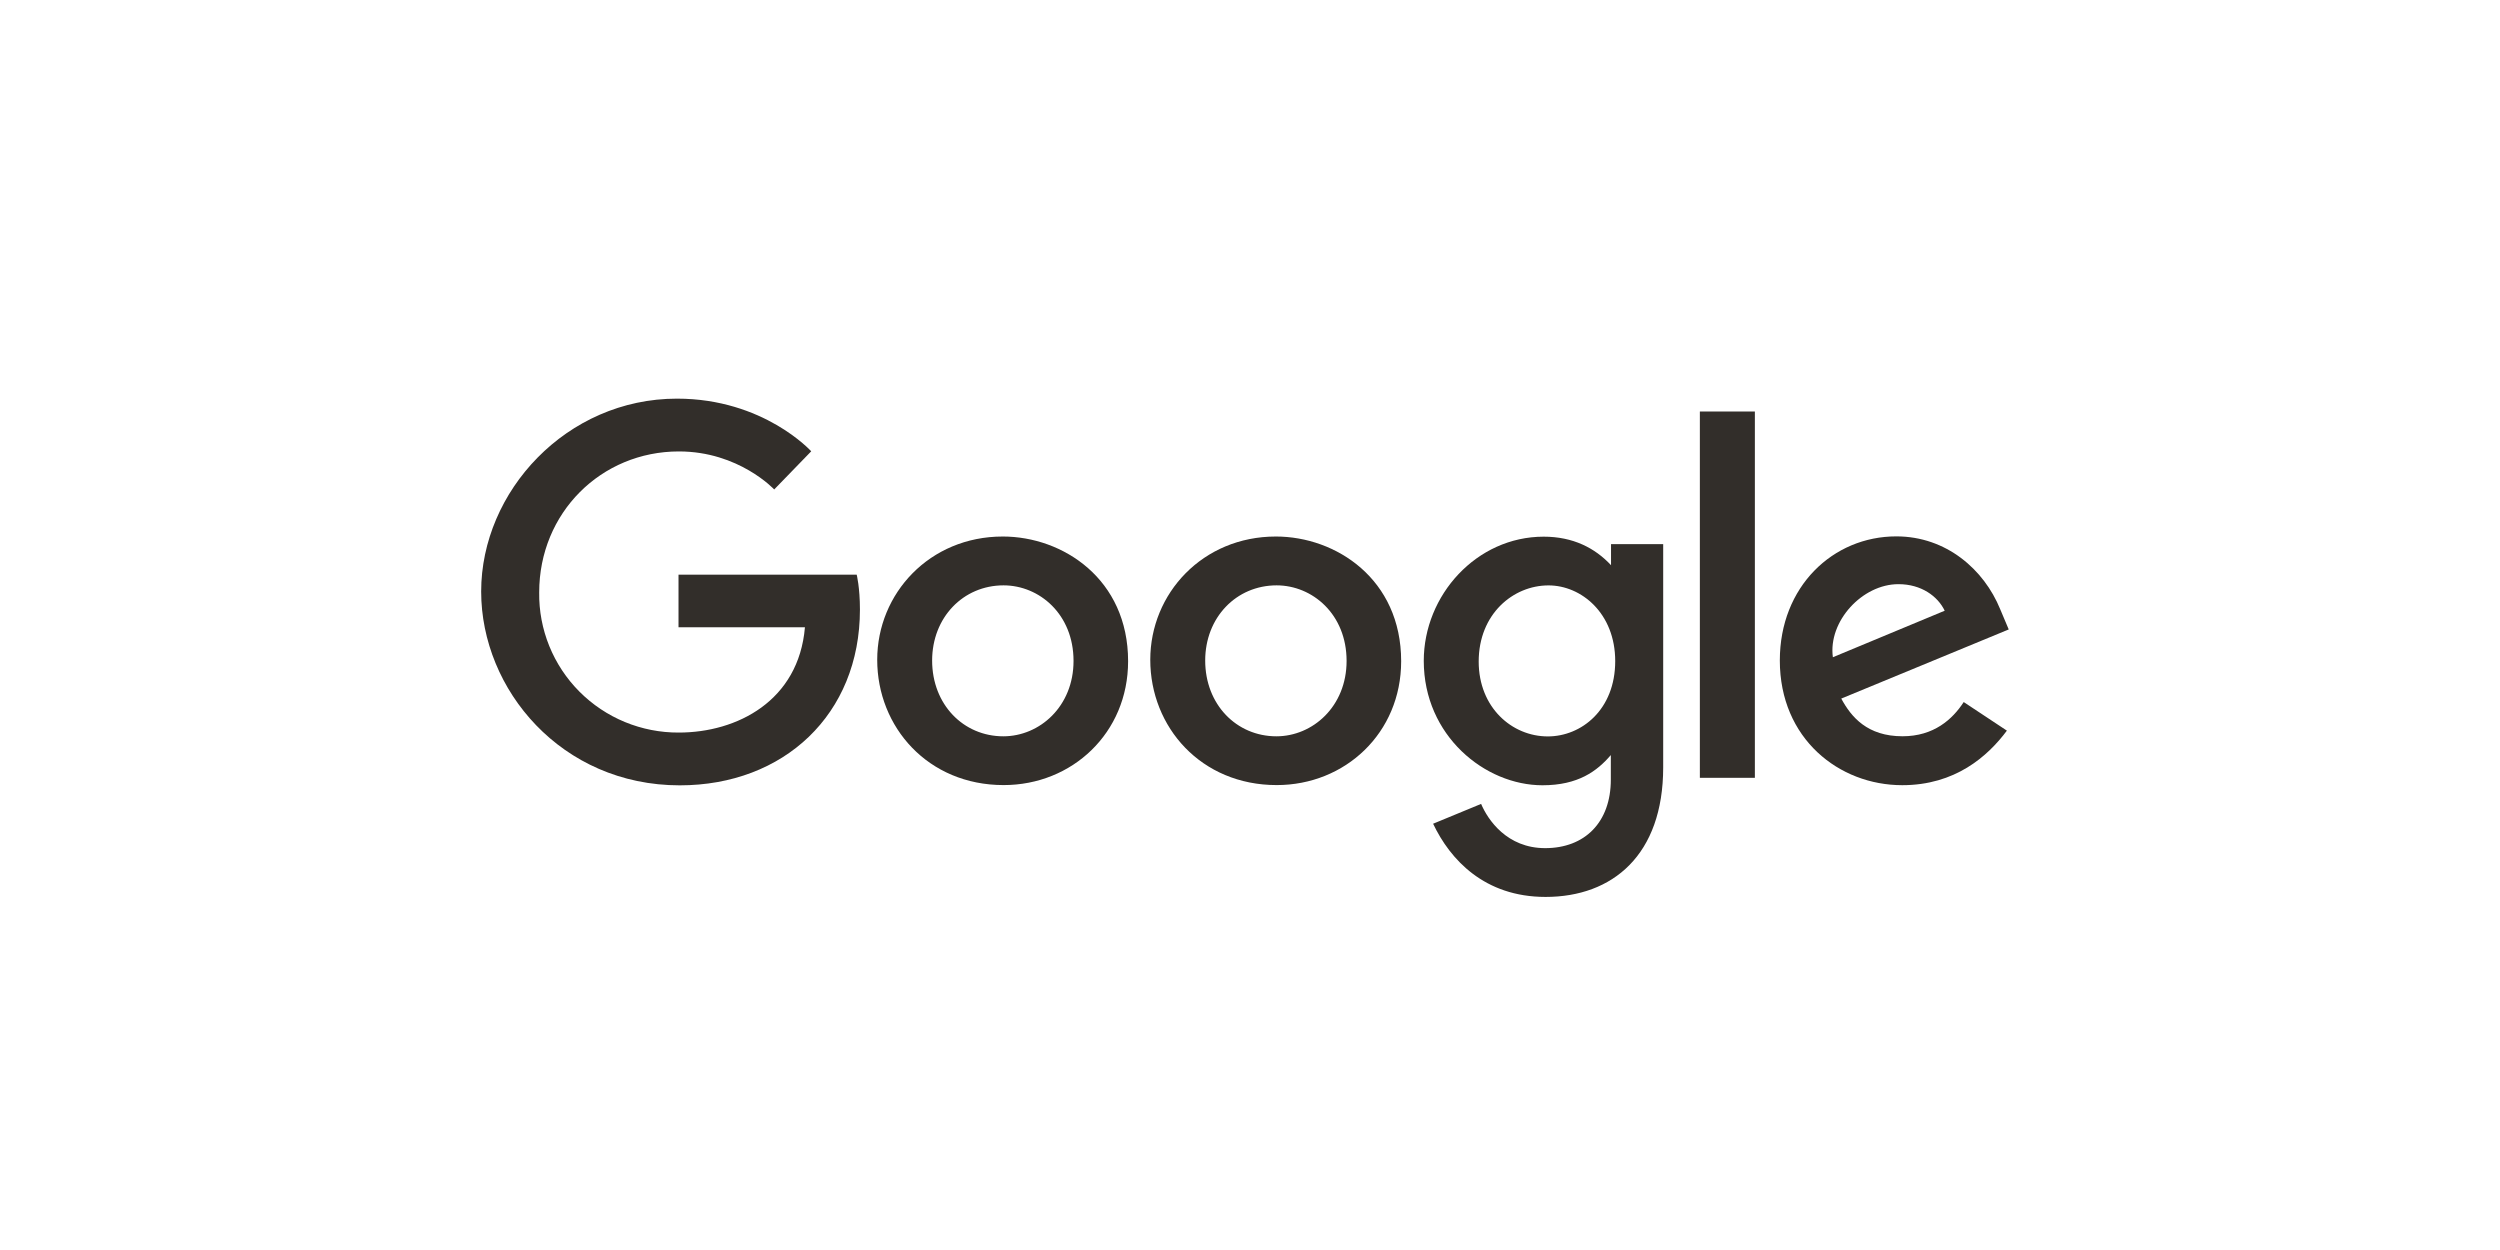 <svg width="300" height="150" viewBox="0 0 300 150" fill="none" xmlns="http://www.w3.org/2000/svg">
<path d="M102.811 68.958H81.422V75.274H96.592C95.841 84.114 88.439 87.908 81.448 87.908C79.233 87.918 77.039 87.488 74.993 86.645C72.947 85.801 71.091 84.561 69.532 82.995C67.973 81.43 66.743 79.571 65.914 77.528C65.085 75.484 64.673 73.297 64.703 71.093C64.703 61.533 72.141 54.172 81.469 54.172C88.664 54.172 92.904 58.736 92.904 58.736L97.346 54.156C97.346 54.156 91.64 47.837 81.236 47.837C67.988 47.837 57.74 58.964 57.74 70.981C57.74 82.757 67.38 94.241 81.571 94.241C94.054 94.241 103.192 85.73 103.192 73.147C103.192 70.492 102.804 68.958 102.804 68.958H102.811Z" fill="#322E2A"/>
<path d="M120.333 64.383C111.556 64.383 105.266 71.212 105.266 79.174C105.266 87.255 111.364 94.21 120.436 94.21C128.646 94.21 135.372 87.966 135.372 79.347C135.372 69.487 127.547 64.382 120.333 64.382V64.383ZM120.419 70.242C124.734 70.242 128.824 73.715 128.824 79.309C128.824 84.784 124.751 88.357 120.398 88.357C115.615 88.357 111.856 84.546 111.856 79.265C111.856 74.097 115.581 70.242 120.432 70.242H120.419Z" fill="#322E2A"/>
<path d="M153.101 64.383C144.323 64.383 138.033 71.212 138.033 79.174C138.033 87.255 144.132 94.21 153.203 94.21C161.413 94.21 168.139 87.966 168.139 79.347C168.139 69.487 160.315 64.382 153.101 64.382V64.383ZM153.186 70.242C157.501 70.242 161.591 73.715 161.591 79.309C161.591 84.784 157.518 88.357 153.166 88.357C148.382 88.357 144.624 84.546 144.624 79.265C144.624 74.097 148.348 70.242 153.2 70.242H153.186Z" fill="#322E2A"/>
<path d="M185.239 64.4C177.183 64.4 170.852 71.421 170.852 79.303C170.852 88.279 178.193 94.232 185.099 94.232C189.37 94.232 191.642 92.544 193.299 90.608V93.549C193.299 98.695 190.159 101.777 185.421 101.777C180.842 101.777 178.546 98.388 177.733 96.468L171.973 98.847C174.016 103.148 178.129 107.631 185.468 107.631C193.498 107.631 199.583 102.611 199.583 92.082V65.296H193.323V67.823C191.393 65.749 188.748 64.4 185.243 64.4H185.239ZM185.82 70.248C189.77 70.248 193.826 73.604 193.826 79.335C193.826 85.161 189.777 88.37 185.733 88.37C181.438 88.37 177.443 84.902 177.443 79.389C177.443 73.664 181.594 70.248 185.82 70.248Z" fill="#322E2A"/>
<path d="M227.558 64.365C219.96 64.365 213.579 70.383 213.579 79.257C213.579 88.651 220.691 94.222 228.271 94.222C234.612 94.222 238.521 90.771 240.827 87.677L235.646 84.246C234.301 86.32 232.053 88.352 228.303 88.352C224.09 88.352 222.153 86.057 220.952 83.83L241.047 75.534L240.022 73.103C238.082 68.343 233.551 64.365 227.558 64.365ZM227.82 70.1C230.558 70.1 232.528 71.549 233.365 73.286L219.944 78.868C219.364 74.546 223.481 70.1 227.803 70.1H227.82Z" fill="#322E2A"/>
<path d="M203.983 93.338H210.584V49.381H203.983V93.338Z" fill="#322E2A"/>
</svg>
